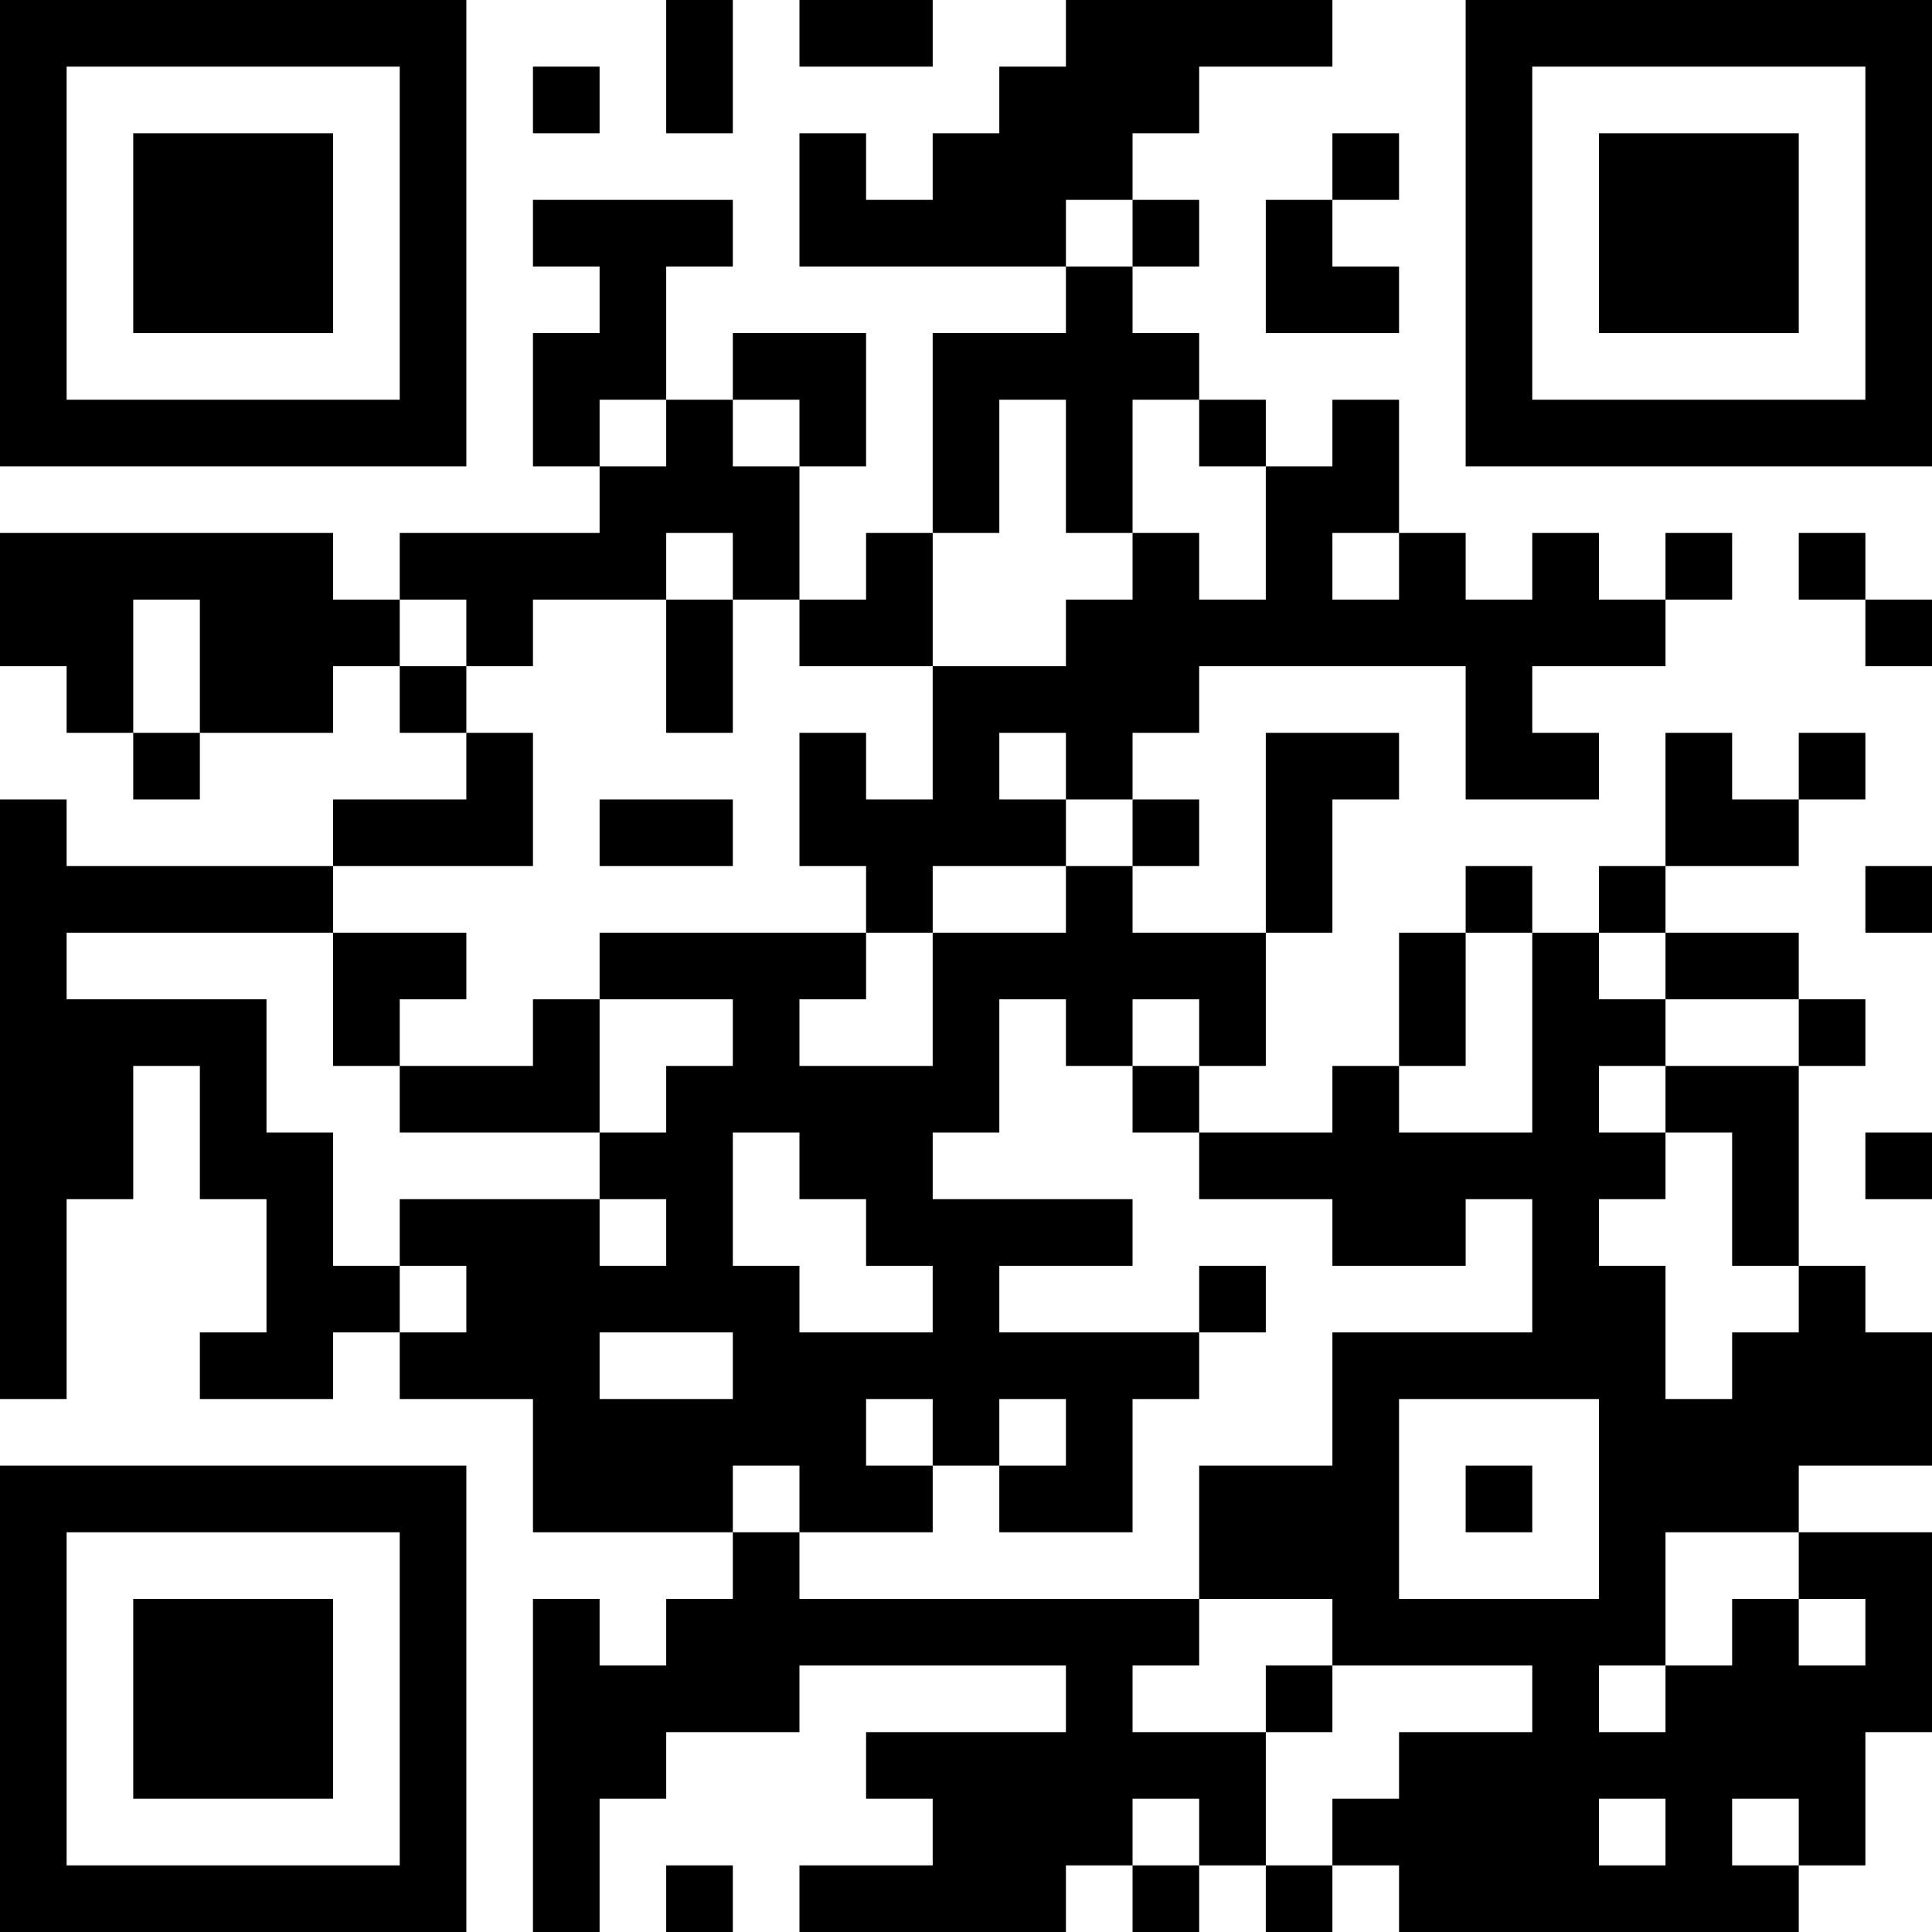 <?xml version="1.0" standalone="no"?>
<svg xmlns="http://www.w3.org/2000/svg" version="1.1" width="174" height="174">
	<!-- Created with https://api.qrserver.com (QR Code API, see goQR.me/api for information) -->
	<title>QR Code</title>
	<desc>https://www.opajaap.nl/wordpress/goeie-morgen/</desc>
	<rect style="fill:rgb(255, 255, 255);fill-opacity:1" x="0" y="0" width="174" height="174" />
	<g id="elements">
		<path style="fill:rgb(0, 0, 0)" d="M 0,0 l 6,0 0,6 -6,0 z M 6,0 l 6,0 0,6 -6,0 z M 12,0 l 6,0 0,6 -6,0 z M 18,0 l 6,0 0,6 -6,0 z M 24,0 l 6,0 0,6 -6,0 z M 30,0 l 6,0 0,6 -6,0 z M 36,0 l 6,0 0,6 -6,0 z M 60,0 l 6,0 0,6 -6,0 z M 72,0 l 6,0 0,6 -6,0 z M 78,0 l 6,0 0,6 -6,0 z M 96,0 l 6,0 0,6 -6,0 z M 102,0 l 6,0 0,6 -6,0 z M 108,0 l 6,0 0,6 -6,0 z M 114,0 l 6,0 0,6 -6,0 z M 132,0 l 6,0 0,6 -6,0 z M 138,0 l 6,0 0,6 -6,0 z M 144,0 l 6,0 0,6 -6,0 z M 150,0 l 6,0 0,6 -6,0 z M 156,0 l 6,0 0,6 -6,0 z M 162,0 l 6,0 0,6 -6,0 z M 168,0 l 6,0 0,6 -6,0 z M 0,6 l 6,0 0,6 -6,0 z M 36,6 l 6,0 0,6 -6,0 z M 48,6 l 6,0 0,6 -6,0 z M 60,6 l 6,0 0,6 -6,0 z M 90,6 l 6,0 0,6 -6,0 z M 96,6 l 6,0 0,6 -6,0 z M 102,6 l 6,0 0,6 -6,0 z M 132,6 l 6,0 0,6 -6,0 z M 168,6 l 6,0 0,6 -6,0 z M 0,12 l 6,0 0,6 -6,0 z M 12,12 l 6,0 0,6 -6,0 z M 18,12 l 6,0 0,6 -6,0 z M 24,12 l 6,0 0,6 -6,0 z M 36,12 l 6,0 0,6 -6,0 z M 72,12 l 6,0 0,6 -6,0 z M 84,12 l 6,0 0,6 -6,0 z M 90,12 l 6,0 0,6 -6,0 z M 96,12 l 6,0 0,6 -6,0 z M 120,12 l 6,0 0,6 -6,0 z M 132,12 l 6,0 0,6 -6,0 z M 144,12 l 6,0 0,6 -6,0 z M 150,12 l 6,0 0,6 -6,0 z M 156,12 l 6,0 0,6 -6,0 z M 168,12 l 6,0 0,6 -6,0 z M 0,18 l 6,0 0,6 -6,0 z M 12,18 l 6,0 0,6 -6,0 z M 18,18 l 6,0 0,6 -6,0 z M 24,18 l 6,0 0,6 -6,0 z M 36,18 l 6,0 0,6 -6,0 z M 48,18 l 6,0 0,6 -6,0 z M 54,18 l 6,0 0,6 -6,0 z M 60,18 l 6,0 0,6 -6,0 z M 72,18 l 6,0 0,6 -6,0 z M 78,18 l 6,0 0,6 -6,0 z M 84,18 l 6,0 0,6 -6,0 z M 90,18 l 6,0 0,6 -6,0 z M 102,18 l 6,0 0,6 -6,0 z M 114,18 l 6,0 0,6 -6,0 z M 132,18 l 6,0 0,6 -6,0 z M 144,18 l 6,0 0,6 -6,0 z M 150,18 l 6,0 0,6 -6,0 z M 156,18 l 6,0 0,6 -6,0 z M 168,18 l 6,0 0,6 -6,0 z M 0,24 l 6,0 0,6 -6,0 z M 12,24 l 6,0 0,6 -6,0 z M 18,24 l 6,0 0,6 -6,0 z M 24,24 l 6,0 0,6 -6,0 z M 36,24 l 6,0 0,6 -6,0 z M 54,24 l 6,0 0,6 -6,0 z M 96,24 l 6,0 0,6 -6,0 z M 114,24 l 6,0 0,6 -6,0 z M 120,24 l 6,0 0,6 -6,0 z M 132,24 l 6,0 0,6 -6,0 z M 144,24 l 6,0 0,6 -6,0 z M 150,24 l 6,0 0,6 -6,0 z M 156,24 l 6,0 0,6 -6,0 z M 168,24 l 6,0 0,6 -6,0 z M 0,30 l 6,0 0,6 -6,0 z M 36,30 l 6,0 0,6 -6,0 z M 48,30 l 6,0 0,6 -6,0 z M 54,30 l 6,0 0,6 -6,0 z M 66,30 l 6,0 0,6 -6,0 z M 72,30 l 6,0 0,6 -6,0 z M 84,30 l 6,0 0,6 -6,0 z M 90,30 l 6,0 0,6 -6,0 z M 96,30 l 6,0 0,6 -6,0 z M 102,30 l 6,0 0,6 -6,0 z M 132,30 l 6,0 0,6 -6,0 z M 168,30 l 6,0 0,6 -6,0 z M 0,36 l 6,0 0,6 -6,0 z M 6,36 l 6,0 0,6 -6,0 z M 12,36 l 6,0 0,6 -6,0 z M 18,36 l 6,0 0,6 -6,0 z M 24,36 l 6,0 0,6 -6,0 z M 30,36 l 6,0 0,6 -6,0 z M 36,36 l 6,0 0,6 -6,0 z M 48,36 l 6,0 0,6 -6,0 z M 60,36 l 6,0 0,6 -6,0 z M 72,36 l 6,0 0,6 -6,0 z M 84,36 l 6,0 0,6 -6,0 z M 96,36 l 6,0 0,6 -6,0 z M 108,36 l 6,0 0,6 -6,0 z M 120,36 l 6,0 0,6 -6,0 z M 132,36 l 6,0 0,6 -6,0 z M 138,36 l 6,0 0,6 -6,0 z M 144,36 l 6,0 0,6 -6,0 z M 150,36 l 6,0 0,6 -6,0 z M 156,36 l 6,0 0,6 -6,0 z M 162,36 l 6,0 0,6 -6,0 z M 168,36 l 6,0 0,6 -6,0 z M 54,42 l 6,0 0,6 -6,0 z M 60,42 l 6,0 0,6 -6,0 z M 66,42 l 6,0 0,6 -6,0 z M 84,42 l 6,0 0,6 -6,0 z M 96,42 l 6,0 0,6 -6,0 z M 114,42 l 6,0 0,6 -6,0 z M 120,42 l 6,0 0,6 -6,0 z M 0,48 l 6,0 0,6 -6,0 z M 6,48 l 6,0 0,6 -6,0 z M 12,48 l 6,0 0,6 -6,0 z M 18,48 l 6,0 0,6 -6,0 z M 24,48 l 6,0 0,6 -6,0 z M 36,48 l 6,0 0,6 -6,0 z M 42,48 l 6,0 0,6 -6,0 z M 48,48 l 6,0 0,6 -6,0 z M 54,48 l 6,0 0,6 -6,0 z M 66,48 l 6,0 0,6 -6,0 z M 78,48 l 6,0 0,6 -6,0 z M 102,48 l 6,0 0,6 -6,0 z M 114,48 l 6,0 0,6 -6,0 z M 126,48 l 6,0 0,6 -6,0 z M 138,48 l 6,0 0,6 -6,0 z M 150,48 l 6,0 0,6 -6,0 z M 162,48 l 6,0 0,6 -6,0 z M 0,54 l 6,0 0,6 -6,0 z M 6,54 l 6,0 0,6 -6,0 z M 18,54 l 6,0 0,6 -6,0 z M 24,54 l 6,0 0,6 -6,0 z M 30,54 l 6,0 0,6 -6,0 z M 42,54 l 6,0 0,6 -6,0 z M 60,54 l 6,0 0,6 -6,0 z M 72,54 l 6,0 0,6 -6,0 z M 78,54 l 6,0 0,6 -6,0 z M 96,54 l 6,0 0,6 -6,0 z M 102,54 l 6,0 0,6 -6,0 z M 108,54 l 6,0 0,6 -6,0 z M 114,54 l 6,0 0,6 -6,0 z M 120,54 l 6,0 0,6 -6,0 z M 126,54 l 6,0 0,6 -6,0 z M 132,54 l 6,0 0,6 -6,0 z M 138,54 l 6,0 0,6 -6,0 z M 144,54 l 6,0 0,6 -6,0 z M 168,54 l 6,0 0,6 -6,0 z M 6,60 l 6,0 0,6 -6,0 z M 18,60 l 6,0 0,6 -6,0 z M 24,60 l 6,0 0,6 -6,0 z M 36,60 l 6,0 0,6 -6,0 z M 60,60 l 6,0 0,6 -6,0 z M 84,60 l 6,0 0,6 -6,0 z M 90,60 l 6,0 0,6 -6,0 z M 96,60 l 6,0 0,6 -6,0 z M 102,60 l 6,0 0,6 -6,0 z M 132,60 l 6,0 0,6 -6,0 z M 12,66 l 6,0 0,6 -6,0 z M 42,66 l 6,0 0,6 -6,0 z M 72,66 l 6,0 0,6 -6,0 z M 84,66 l 6,0 0,6 -6,0 z M 96,66 l 6,0 0,6 -6,0 z M 114,66 l 6,0 0,6 -6,0 z M 120,66 l 6,0 0,6 -6,0 z M 132,66 l 6,0 0,6 -6,0 z M 138,66 l 6,0 0,6 -6,0 z M 150,66 l 6,0 0,6 -6,0 z M 162,66 l 6,0 0,6 -6,0 z M 0,72 l 6,0 0,6 -6,0 z M 30,72 l 6,0 0,6 -6,0 z M 36,72 l 6,0 0,6 -6,0 z M 42,72 l 6,0 0,6 -6,0 z M 54,72 l 6,0 0,6 -6,0 z M 60,72 l 6,0 0,6 -6,0 z M 72,72 l 6,0 0,6 -6,0 z M 78,72 l 6,0 0,6 -6,0 z M 84,72 l 6,0 0,6 -6,0 z M 90,72 l 6,0 0,6 -6,0 z M 102,72 l 6,0 0,6 -6,0 z M 114,72 l 6,0 0,6 -6,0 z M 150,72 l 6,0 0,6 -6,0 z M 156,72 l 6,0 0,6 -6,0 z M 0,78 l 6,0 0,6 -6,0 z M 6,78 l 6,0 0,6 -6,0 z M 12,78 l 6,0 0,6 -6,0 z M 18,78 l 6,0 0,6 -6,0 z M 24,78 l 6,0 0,6 -6,0 z M 78,78 l 6,0 0,6 -6,0 z M 96,78 l 6,0 0,6 -6,0 z M 114,78 l 6,0 0,6 -6,0 z M 132,78 l 6,0 0,6 -6,0 z M 144,78 l 6,0 0,6 -6,0 z M 168,78 l 6,0 0,6 -6,0 z M 0,84 l 6,0 0,6 -6,0 z M 30,84 l 6,0 0,6 -6,0 z M 36,84 l 6,0 0,6 -6,0 z M 54,84 l 6,0 0,6 -6,0 z M 60,84 l 6,0 0,6 -6,0 z M 66,84 l 6,0 0,6 -6,0 z M 72,84 l 6,0 0,6 -6,0 z M 84,84 l 6,0 0,6 -6,0 z M 90,84 l 6,0 0,6 -6,0 z M 96,84 l 6,0 0,6 -6,0 z M 102,84 l 6,0 0,6 -6,0 z M 108,84 l 6,0 0,6 -6,0 z M 126,84 l 6,0 0,6 -6,0 z M 138,84 l 6,0 0,6 -6,0 z M 150,84 l 6,0 0,6 -6,0 z M 156,84 l 6,0 0,6 -6,0 z M 0,90 l 6,0 0,6 -6,0 z M 6,90 l 6,0 0,6 -6,0 z M 12,90 l 6,0 0,6 -6,0 z M 18,90 l 6,0 0,6 -6,0 z M 30,90 l 6,0 0,6 -6,0 z M 48,90 l 6,0 0,6 -6,0 z M 66,90 l 6,0 0,6 -6,0 z M 84,90 l 6,0 0,6 -6,0 z M 96,90 l 6,0 0,6 -6,0 z M 108,90 l 6,0 0,6 -6,0 z M 126,90 l 6,0 0,6 -6,0 z M 138,90 l 6,0 0,6 -6,0 z M 144,90 l 6,0 0,6 -6,0 z M 162,90 l 6,0 0,6 -6,0 z M 0,96 l 6,0 0,6 -6,0 z M 6,96 l 6,0 0,6 -6,0 z M 18,96 l 6,0 0,6 -6,0 z M 36,96 l 6,0 0,6 -6,0 z M 42,96 l 6,0 0,6 -6,0 z M 48,96 l 6,0 0,6 -6,0 z M 60,96 l 6,0 0,6 -6,0 z M 66,96 l 6,0 0,6 -6,0 z M 72,96 l 6,0 0,6 -6,0 z M 78,96 l 6,0 0,6 -6,0 z M 84,96 l 6,0 0,6 -6,0 z M 102,96 l 6,0 0,6 -6,0 z M 120,96 l 6,0 0,6 -6,0 z M 138,96 l 6,0 0,6 -6,0 z M 150,96 l 6,0 0,6 -6,0 z M 156,96 l 6,0 0,6 -6,0 z M 0,102 l 6,0 0,6 -6,0 z M 6,102 l 6,0 0,6 -6,0 z M 18,102 l 6,0 0,6 -6,0 z M 24,102 l 6,0 0,6 -6,0 z M 54,102 l 6,0 0,6 -6,0 z M 60,102 l 6,0 0,6 -6,0 z M 72,102 l 6,0 0,6 -6,0 z M 78,102 l 6,0 0,6 -6,0 z M 108,102 l 6,0 0,6 -6,0 z M 114,102 l 6,0 0,6 -6,0 z M 120,102 l 6,0 0,6 -6,0 z M 126,102 l 6,0 0,6 -6,0 z M 132,102 l 6,0 0,6 -6,0 z M 138,102 l 6,0 0,6 -6,0 z M 144,102 l 6,0 0,6 -6,0 z M 156,102 l 6,0 0,6 -6,0 z M 168,102 l 6,0 0,6 -6,0 z M 0,108 l 6,0 0,6 -6,0 z M 24,108 l 6,0 0,6 -6,0 z M 36,108 l 6,0 0,6 -6,0 z M 42,108 l 6,0 0,6 -6,0 z M 48,108 l 6,0 0,6 -6,0 z M 60,108 l 6,0 0,6 -6,0 z M 78,108 l 6,0 0,6 -6,0 z M 84,108 l 6,0 0,6 -6,0 z M 90,108 l 6,0 0,6 -6,0 z M 96,108 l 6,0 0,6 -6,0 z M 120,108 l 6,0 0,6 -6,0 z M 126,108 l 6,0 0,6 -6,0 z M 138,108 l 6,0 0,6 -6,0 z M 156,108 l 6,0 0,6 -6,0 z M 0,114 l 6,0 0,6 -6,0 z M 24,114 l 6,0 0,6 -6,0 z M 30,114 l 6,0 0,6 -6,0 z M 42,114 l 6,0 0,6 -6,0 z M 48,114 l 6,0 0,6 -6,0 z M 54,114 l 6,0 0,6 -6,0 z M 60,114 l 6,0 0,6 -6,0 z M 66,114 l 6,0 0,6 -6,0 z M 84,114 l 6,0 0,6 -6,0 z M 108,114 l 6,0 0,6 -6,0 z M 138,114 l 6,0 0,6 -6,0 z M 144,114 l 6,0 0,6 -6,0 z M 162,114 l 6,0 0,6 -6,0 z M 0,120 l 6,0 0,6 -6,0 z M 18,120 l 6,0 0,6 -6,0 z M 24,120 l 6,0 0,6 -6,0 z M 36,120 l 6,0 0,6 -6,0 z M 42,120 l 6,0 0,6 -6,0 z M 48,120 l 6,0 0,6 -6,0 z M 66,120 l 6,0 0,6 -6,0 z M 72,120 l 6,0 0,6 -6,0 z M 78,120 l 6,0 0,6 -6,0 z M 84,120 l 6,0 0,6 -6,0 z M 90,120 l 6,0 0,6 -6,0 z M 96,120 l 6,0 0,6 -6,0 z M 102,120 l 6,0 0,6 -6,0 z M 120,120 l 6,0 0,6 -6,0 z M 126,120 l 6,0 0,6 -6,0 z M 132,120 l 6,0 0,6 -6,0 z M 138,120 l 6,0 0,6 -6,0 z M 144,120 l 6,0 0,6 -6,0 z M 156,120 l 6,0 0,6 -6,0 z M 162,120 l 6,0 0,6 -6,0 z M 168,120 l 6,0 0,6 -6,0 z M 48,126 l 6,0 0,6 -6,0 z M 54,126 l 6,0 0,6 -6,0 z M 60,126 l 6,0 0,6 -6,0 z M 66,126 l 6,0 0,6 -6,0 z M 72,126 l 6,0 0,6 -6,0 z M 84,126 l 6,0 0,6 -6,0 z M 96,126 l 6,0 0,6 -6,0 z M 120,126 l 6,0 0,6 -6,0 z M 144,126 l 6,0 0,6 -6,0 z M 150,126 l 6,0 0,6 -6,0 z M 156,126 l 6,0 0,6 -6,0 z M 162,126 l 6,0 0,6 -6,0 z M 168,126 l 6,0 0,6 -6,0 z M 0,132 l 6,0 0,6 -6,0 z M 6,132 l 6,0 0,6 -6,0 z M 12,132 l 6,0 0,6 -6,0 z M 18,132 l 6,0 0,6 -6,0 z M 24,132 l 6,0 0,6 -6,0 z M 30,132 l 6,0 0,6 -6,0 z M 36,132 l 6,0 0,6 -6,0 z M 48,132 l 6,0 0,6 -6,0 z M 54,132 l 6,0 0,6 -6,0 z M 60,132 l 6,0 0,6 -6,0 z M 72,132 l 6,0 0,6 -6,0 z M 78,132 l 6,0 0,6 -6,0 z M 90,132 l 6,0 0,6 -6,0 z M 96,132 l 6,0 0,6 -6,0 z M 108,132 l 6,0 0,6 -6,0 z M 114,132 l 6,0 0,6 -6,0 z M 120,132 l 6,0 0,6 -6,0 z M 132,132 l 6,0 0,6 -6,0 z M 144,132 l 6,0 0,6 -6,0 z M 150,132 l 6,0 0,6 -6,0 z M 156,132 l 6,0 0,6 -6,0 z M 0,138 l 6,0 0,6 -6,0 z M 36,138 l 6,0 0,6 -6,0 z M 66,138 l 6,0 0,6 -6,0 z M 108,138 l 6,0 0,6 -6,0 z M 114,138 l 6,0 0,6 -6,0 z M 120,138 l 6,0 0,6 -6,0 z M 144,138 l 6,0 0,6 -6,0 z M 162,138 l 6,0 0,6 -6,0 z M 168,138 l 6,0 0,6 -6,0 z M 0,144 l 6,0 0,6 -6,0 z M 12,144 l 6,0 0,6 -6,0 z M 18,144 l 6,0 0,6 -6,0 z M 24,144 l 6,0 0,6 -6,0 z M 36,144 l 6,0 0,6 -6,0 z M 48,144 l 6,0 0,6 -6,0 z M 60,144 l 6,0 0,6 -6,0 z M 66,144 l 6,0 0,6 -6,0 z M 72,144 l 6,0 0,6 -6,0 z M 78,144 l 6,0 0,6 -6,0 z M 84,144 l 6,0 0,6 -6,0 z M 90,144 l 6,0 0,6 -6,0 z M 96,144 l 6,0 0,6 -6,0 z M 102,144 l 6,0 0,6 -6,0 z M 120,144 l 6,0 0,6 -6,0 z M 126,144 l 6,0 0,6 -6,0 z M 132,144 l 6,0 0,6 -6,0 z M 138,144 l 6,0 0,6 -6,0 z M 144,144 l 6,0 0,6 -6,0 z M 156,144 l 6,0 0,6 -6,0 z M 168,144 l 6,0 0,6 -6,0 z M 0,150 l 6,0 0,6 -6,0 z M 12,150 l 6,0 0,6 -6,0 z M 18,150 l 6,0 0,6 -6,0 z M 24,150 l 6,0 0,6 -6,0 z M 36,150 l 6,0 0,6 -6,0 z M 48,150 l 6,0 0,6 -6,0 z M 54,150 l 6,0 0,6 -6,0 z M 60,150 l 6,0 0,6 -6,0 z M 66,150 l 6,0 0,6 -6,0 z M 96,150 l 6,0 0,6 -6,0 z M 114,150 l 6,0 0,6 -6,0 z M 138,150 l 6,0 0,6 -6,0 z M 150,150 l 6,0 0,6 -6,0 z M 156,150 l 6,0 0,6 -6,0 z M 162,150 l 6,0 0,6 -6,0 z M 168,150 l 6,0 0,6 -6,0 z M 0,156 l 6,0 0,6 -6,0 z M 12,156 l 6,0 0,6 -6,0 z M 18,156 l 6,0 0,6 -6,0 z M 24,156 l 6,0 0,6 -6,0 z M 36,156 l 6,0 0,6 -6,0 z M 48,156 l 6,0 0,6 -6,0 z M 54,156 l 6,0 0,6 -6,0 z M 78,156 l 6,0 0,6 -6,0 z M 84,156 l 6,0 0,6 -6,0 z M 90,156 l 6,0 0,6 -6,0 z M 96,156 l 6,0 0,6 -6,0 z M 102,156 l 6,0 0,6 -6,0 z M 108,156 l 6,0 0,6 -6,0 z M 126,156 l 6,0 0,6 -6,0 z M 132,156 l 6,0 0,6 -6,0 z M 138,156 l 6,0 0,6 -6,0 z M 144,156 l 6,0 0,6 -6,0 z M 150,156 l 6,0 0,6 -6,0 z M 156,156 l 6,0 0,6 -6,0 z M 162,156 l 6,0 0,6 -6,0 z M 0,162 l 6,0 0,6 -6,0 z M 36,162 l 6,0 0,6 -6,0 z M 48,162 l 6,0 0,6 -6,0 z M 84,162 l 6,0 0,6 -6,0 z M 90,162 l 6,0 0,6 -6,0 z M 96,162 l 6,0 0,6 -6,0 z M 108,162 l 6,0 0,6 -6,0 z M 120,162 l 6,0 0,6 -6,0 z M 126,162 l 6,0 0,6 -6,0 z M 132,162 l 6,0 0,6 -6,0 z M 138,162 l 6,0 0,6 -6,0 z M 150,162 l 6,0 0,6 -6,0 z M 162,162 l 6,0 0,6 -6,0 z M 0,168 l 6,0 0,6 -6,0 z M 6,168 l 6,0 0,6 -6,0 z M 12,168 l 6,0 0,6 -6,0 z M 18,168 l 6,0 0,6 -6,0 z M 24,168 l 6,0 0,6 -6,0 z M 30,168 l 6,0 0,6 -6,0 z M 36,168 l 6,0 0,6 -6,0 z M 48,168 l 6,0 0,6 -6,0 z M 60,168 l 6,0 0,6 -6,0 z M 72,168 l 6,0 0,6 -6,0 z M 78,168 l 6,0 0,6 -6,0 z M 84,168 l 6,0 0,6 -6,0 z M 90,168 l 6,0 0,6 -6,0 z M 102,168 l 6,0 0,6 -6,0 z M 114,168 l 6,0 0,6 -6,0 z M 126,168 l 6,0 0,6 -6,0 z M 132,168 l 6,0 0,6 -6,0 z M 138,168 l 6,0 0,6 -6,0 z M 144,168 l 6,0 0,6 -6,0 z M 150,168 l 6,0 0,6 -6,0 z M 156,168 l 6,0 0,6 -6,0 z " />
	</g>
</svg>
